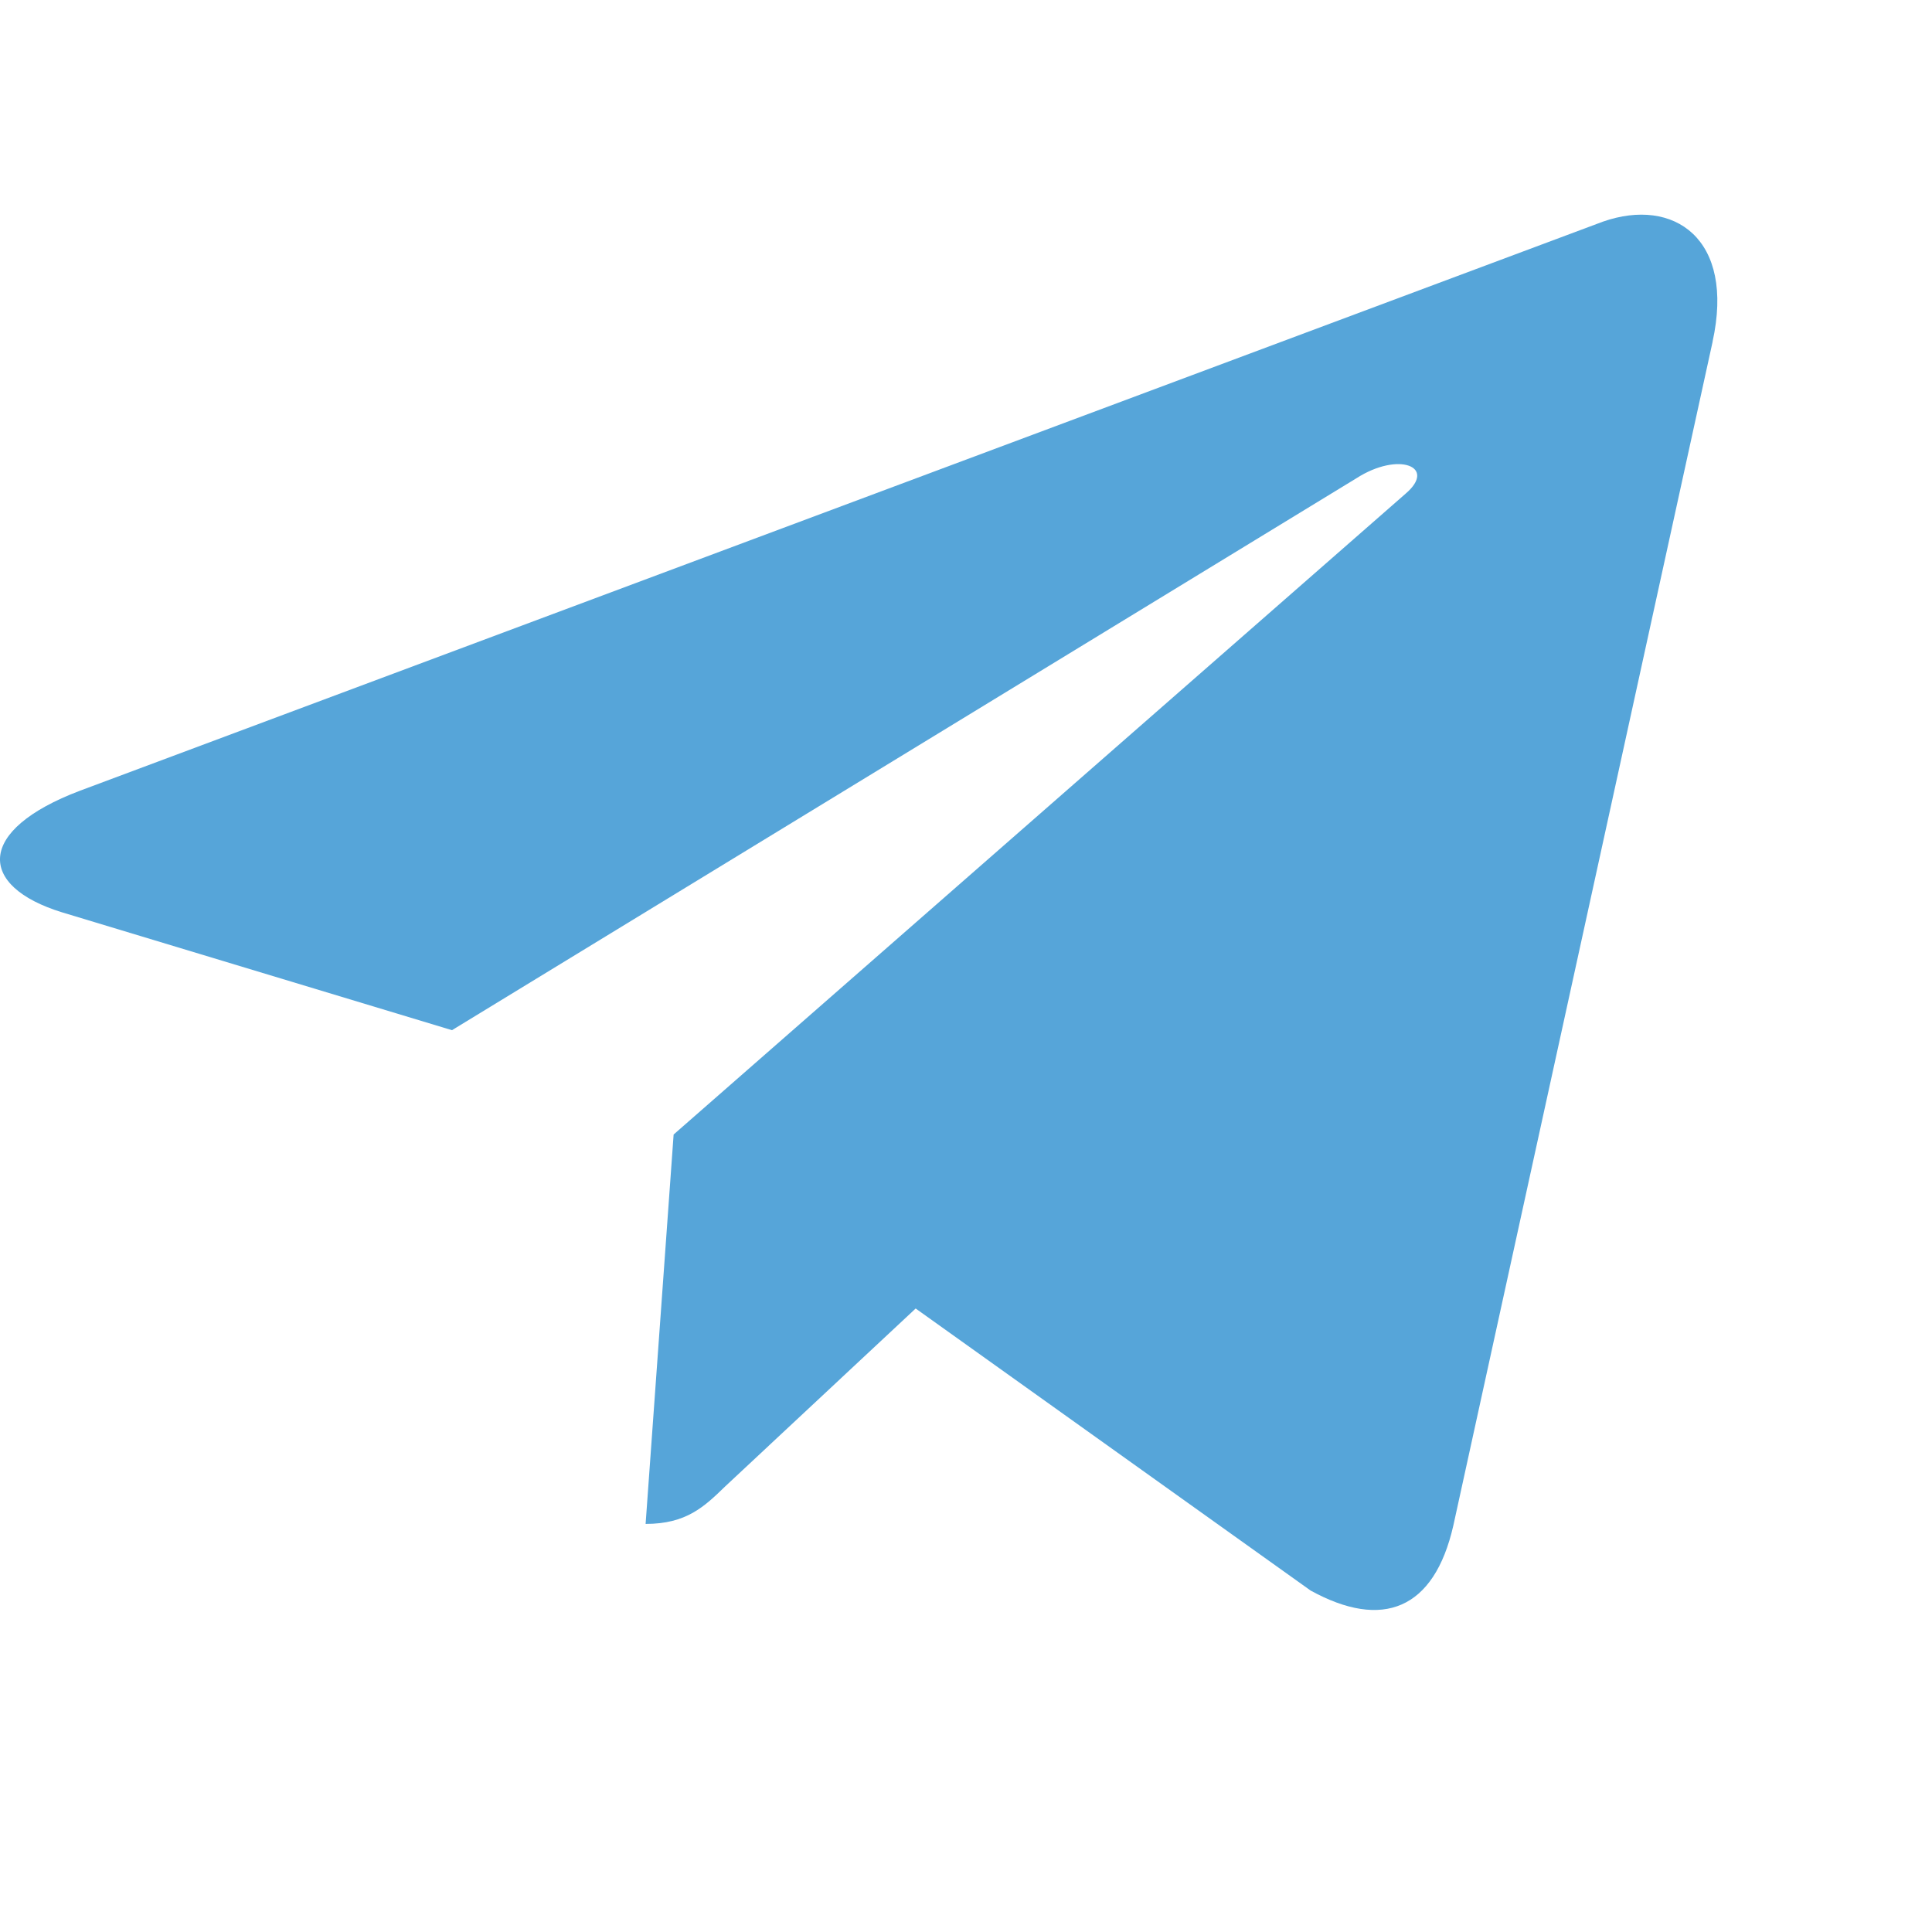 <svg width="18" height="18" viewBox="0 0 18 18" fill="none" xmlns="http://www.w3.org/2000/svg">
<path d="M0.745 7.367L14.934 2.065C15.593 1.834 16.168 2.221 15.955 3.186L15.956 3.184L13.54 14.215C13.361 14.997 12.881 15.187 12.211 14.819L8.531 12.191L6.757 13.848C6.561 14.038 6.395 14.198 6.015 14.198L6.276 10.57L13.095 4.6C13.392 4.347 13.029 4.204 12.637 4.456L4.211 9.598L0.578 8.5C-0.21 8.257 -0.228 7.735 0.745 7.367Z" fill="#56A5D9"/>
</svg>
